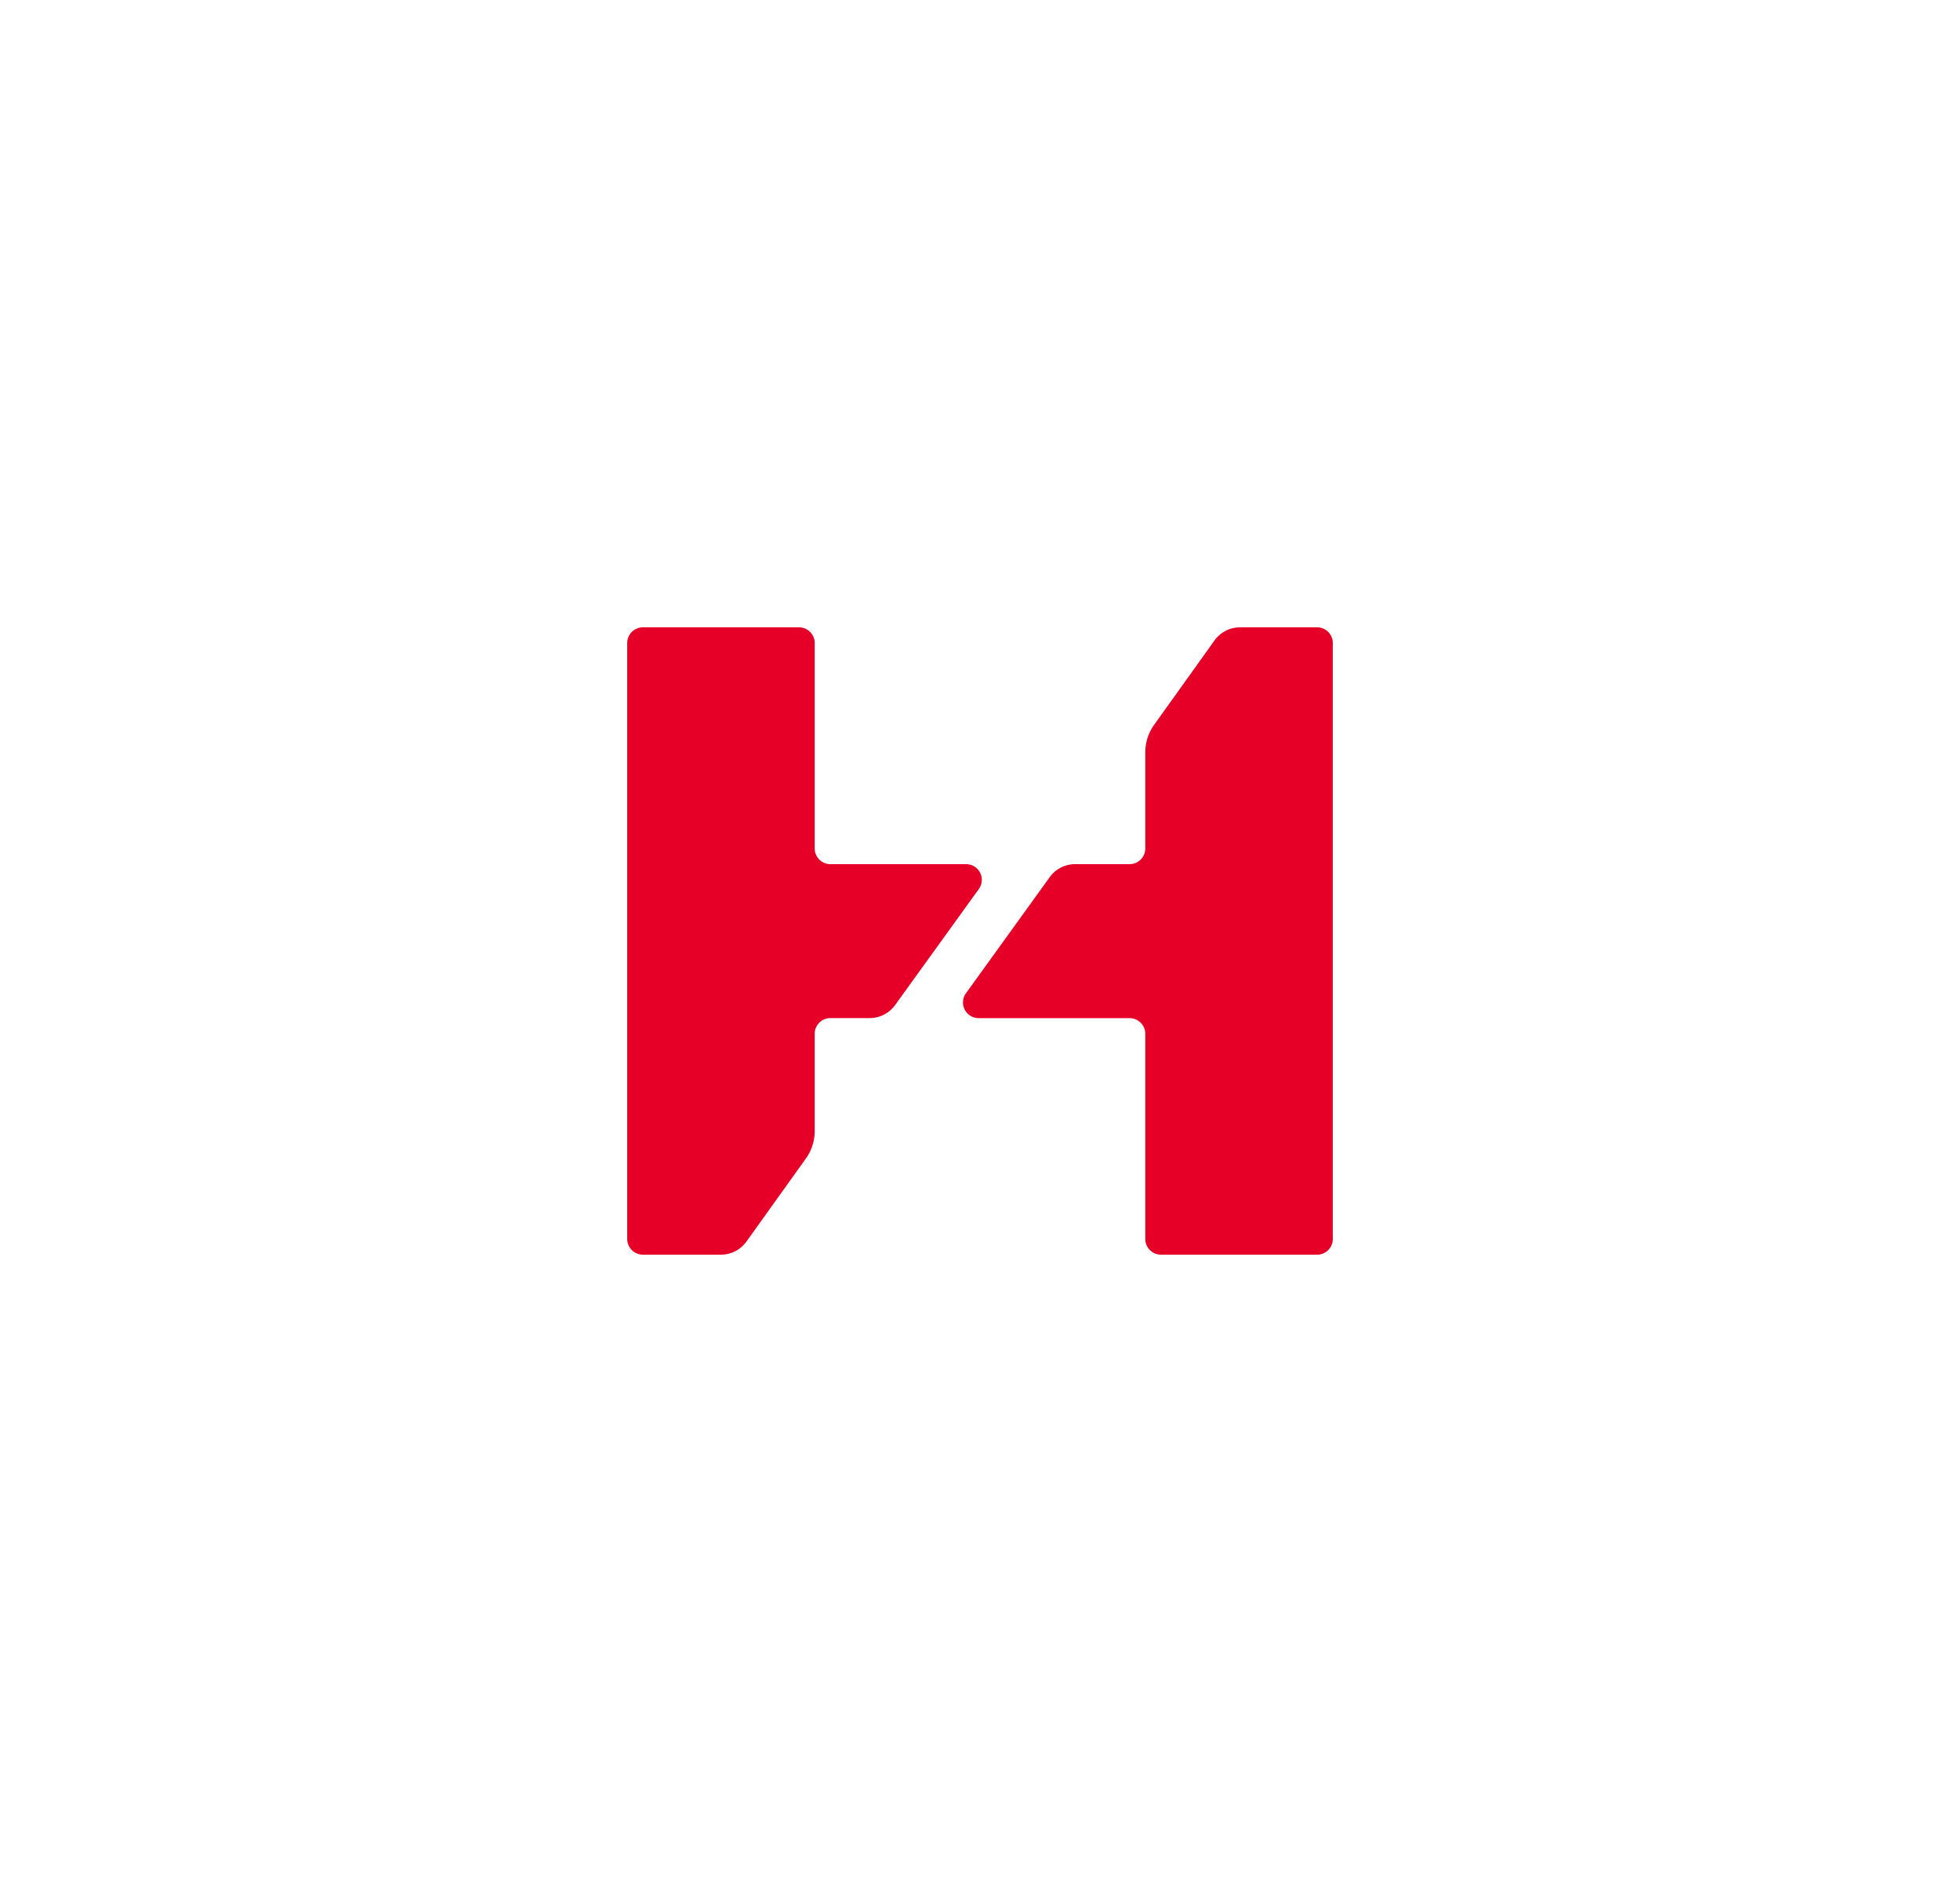 <svg id="Ebene_1" data-name="Ebene 1" xmlns="http://www.w3.org/2000/svg" viewBox="0 0 295.274 283.465"><defs><style>.cls-1{fill:#e60028;}</style></defs><path class="cls-1" d="M122.734,170.362V155.706a2.364,2.364,0,0,1,2.364-2.364h5.917a4.728,4.728,0,0,0,3.845-1.976l12.606-17.471a2.364,2.364,0,0,0-1.922-3.74H125.098a2.364,2.364,0,0,1-2.364-2.364V96.852a2.364,2.364,0,0,0-2.364-2.364H96.852a2.364,2.364,0,0,0-2.364,2.364v89.76a2.364,2.364,0,0,0,2.364,2.364h11.756a4.728,4.728,0,0,0,3.845-1.976l8.956-12.51A7.092,7.092,0,0,0,122.734,170.362ZM182.965,96.465l-9.1,12.711a7.095,7.095,0,0,0-1.326,4.13V127.79a2.365,2.365,0,0,1-2.365,2.365l-8.201,0a4.73,4.73,0,0,0-3.846,1.977l-12.61,17.477a2.365,2.365,0,0,0,1.923,3.742h22.734a2.365,2.365,0,0,1,2.365,2.365v30.897a2.365,2.365,0,0,0,2.365,2.365h23.517a2.365,2.365,0,0,0,2.365-2.365V96.853a2.365,2.365,0,0,0-2.365-2.365H186.811A4.73,4.73,0,0,0,182.965,96.465Z"/></svg>